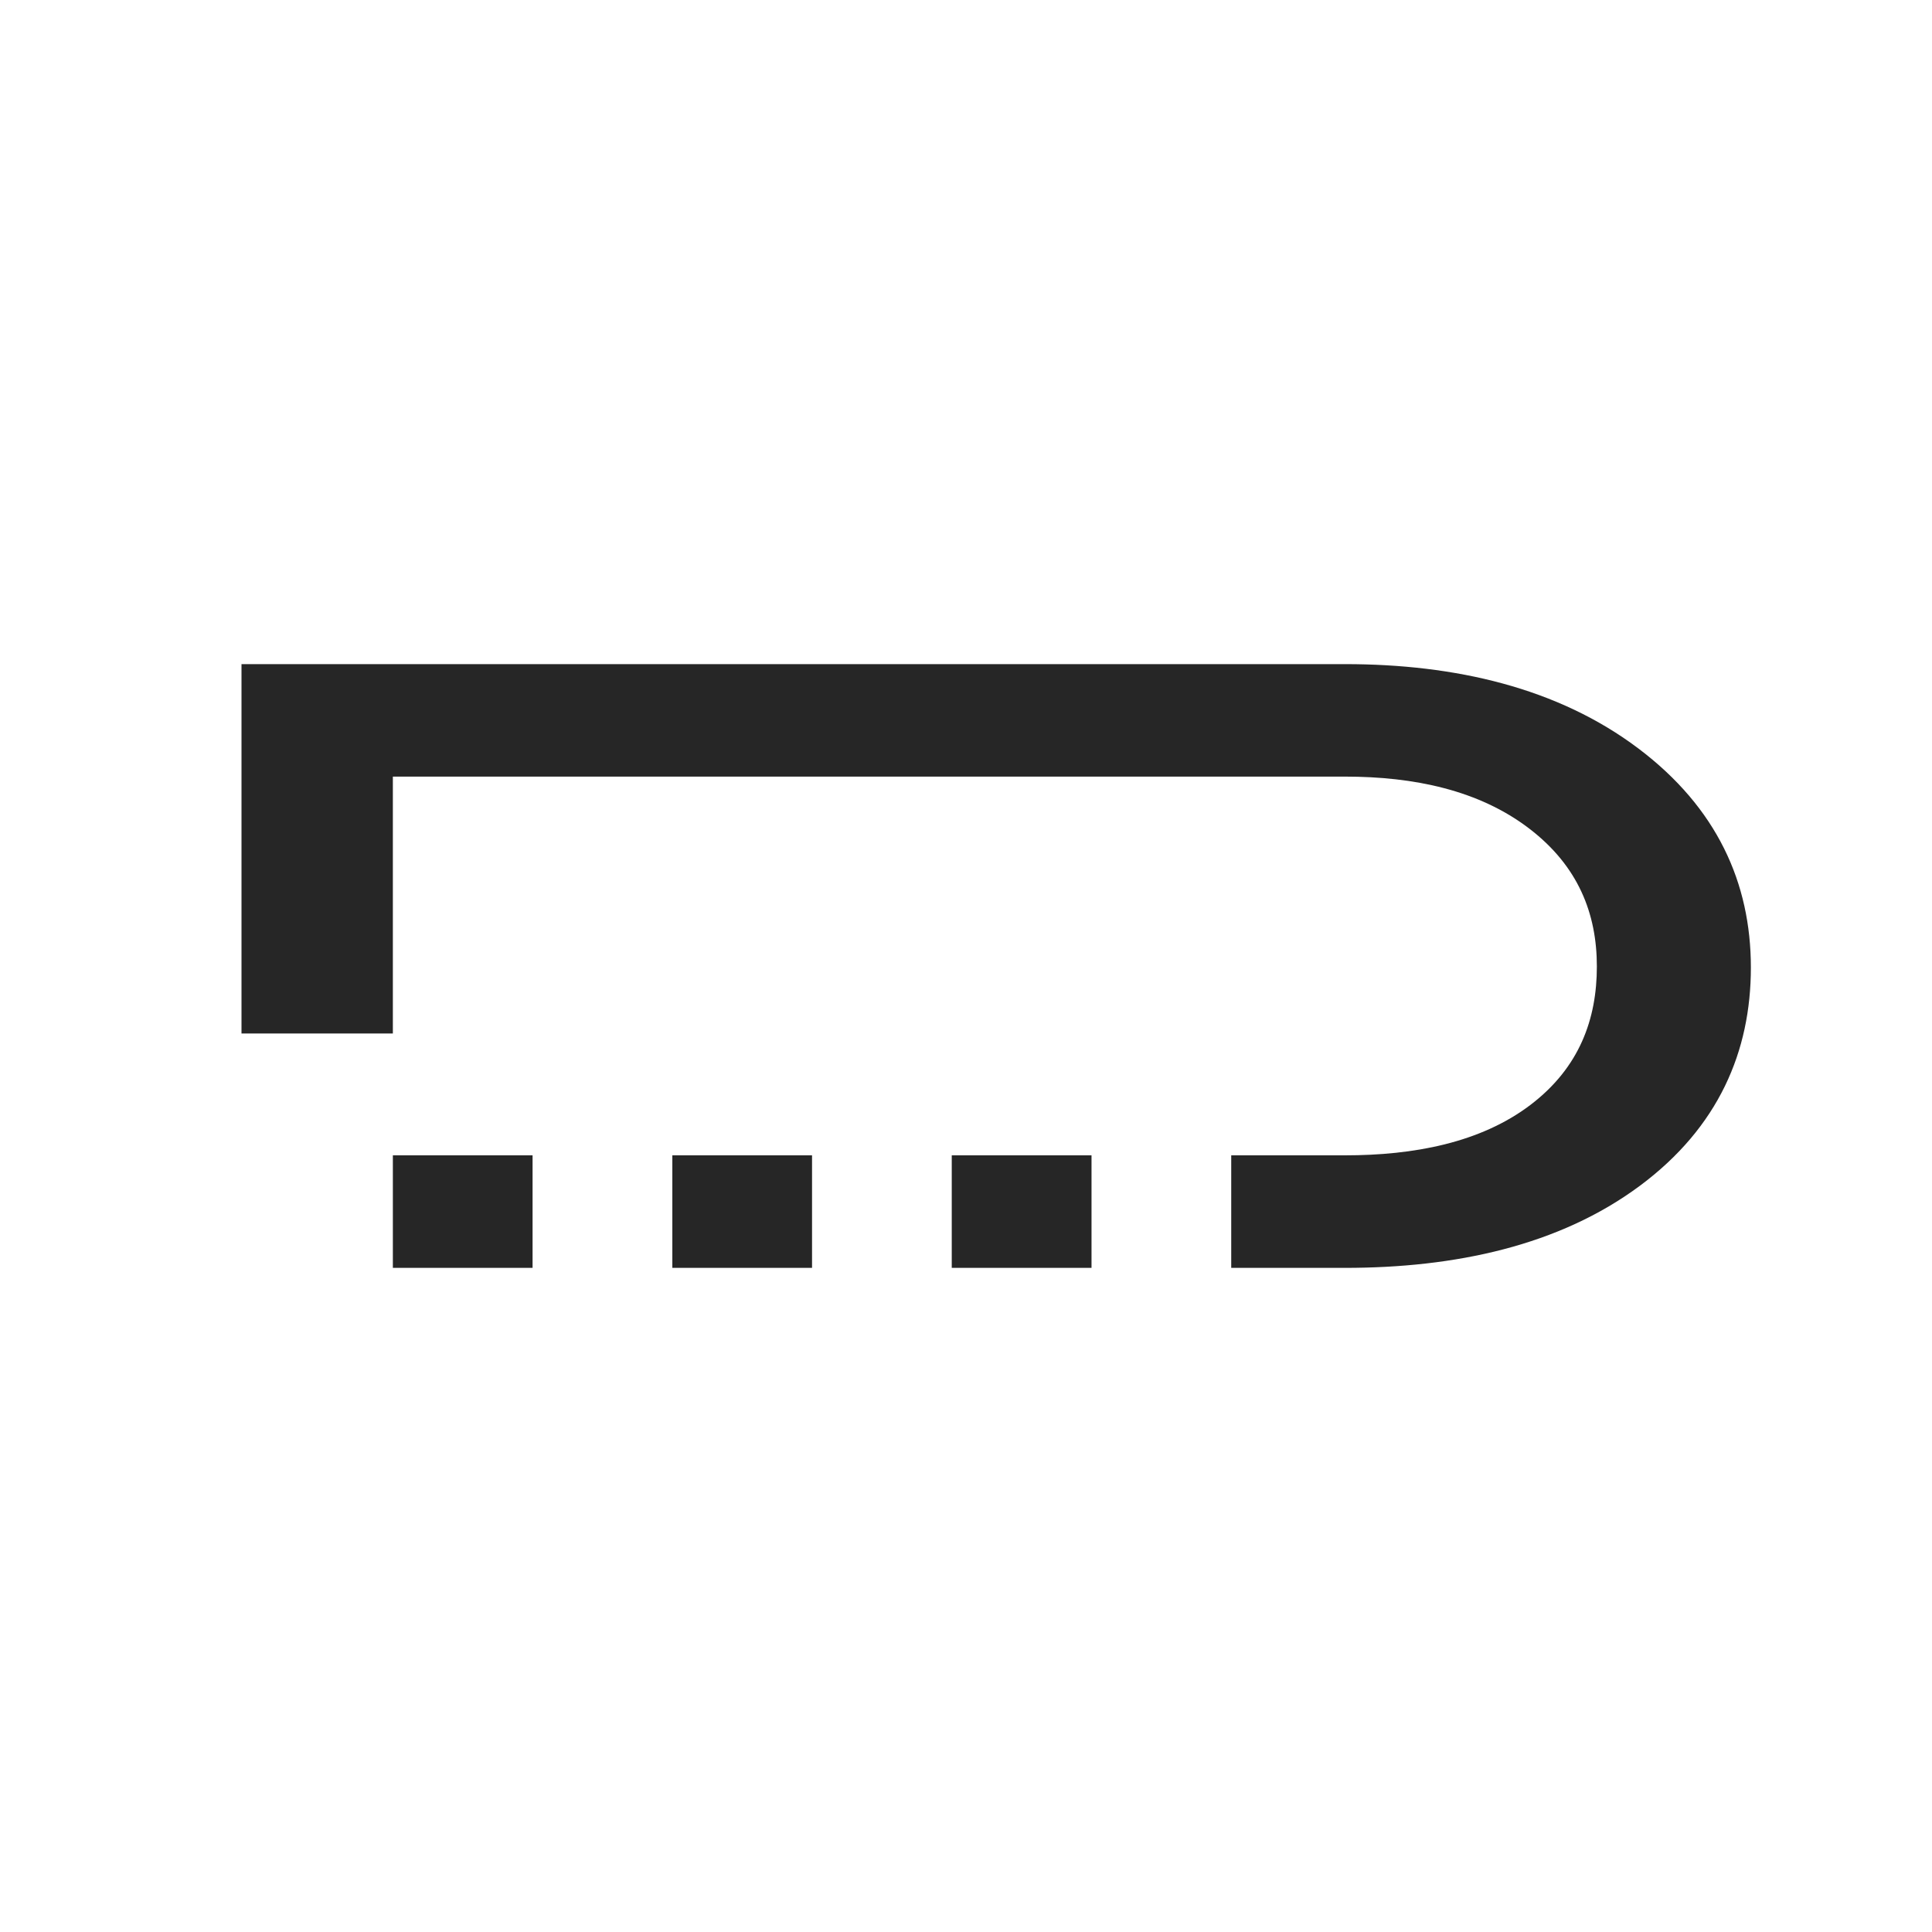 <?xml version="1.0" encoding="UTF-8"?> <svg xmlns="http://www.w3.org/2000/svg" width="32" height="32" viewBox="0 0 32 32" fill="none"><g clip-path="url(#clip0_65_742)"><path fill-rule="evenodd" clip-rule="evenodd" d="M22.277 11C24.107 11 25.803 11.393 27.134 12.395C28.438 13.377 29 14.624 29 16.025C29 17.413 28.465 18.671 27.162 19.64C25.823 20.635 24.096 21 22.277 21H20.393V19.136H22.277C23.411 19.136 24.521 18.93 25.351 18.299C26.163 17.681 26.449 16.876 26.449 16.008C26.449 15.133 26.141 14.344 25.328 13.723C24.496 13.087 23.42 12.863 22.277 12.863H6.507V17.118H4V11H22.277V11ZM6.507 19.136V21H8.821V19.136H6.507ZM18.079 21H15.764V19.136H18.079V21ZM13.45 21H11.136V19.136H13.45V21Z" fill="#262626"></path></g><defs><clipPath id="clip0_65_742"><rect width="25" height="10" fill="white" transform="translate(4 11)"></rect></clipPath></defs></svg> 